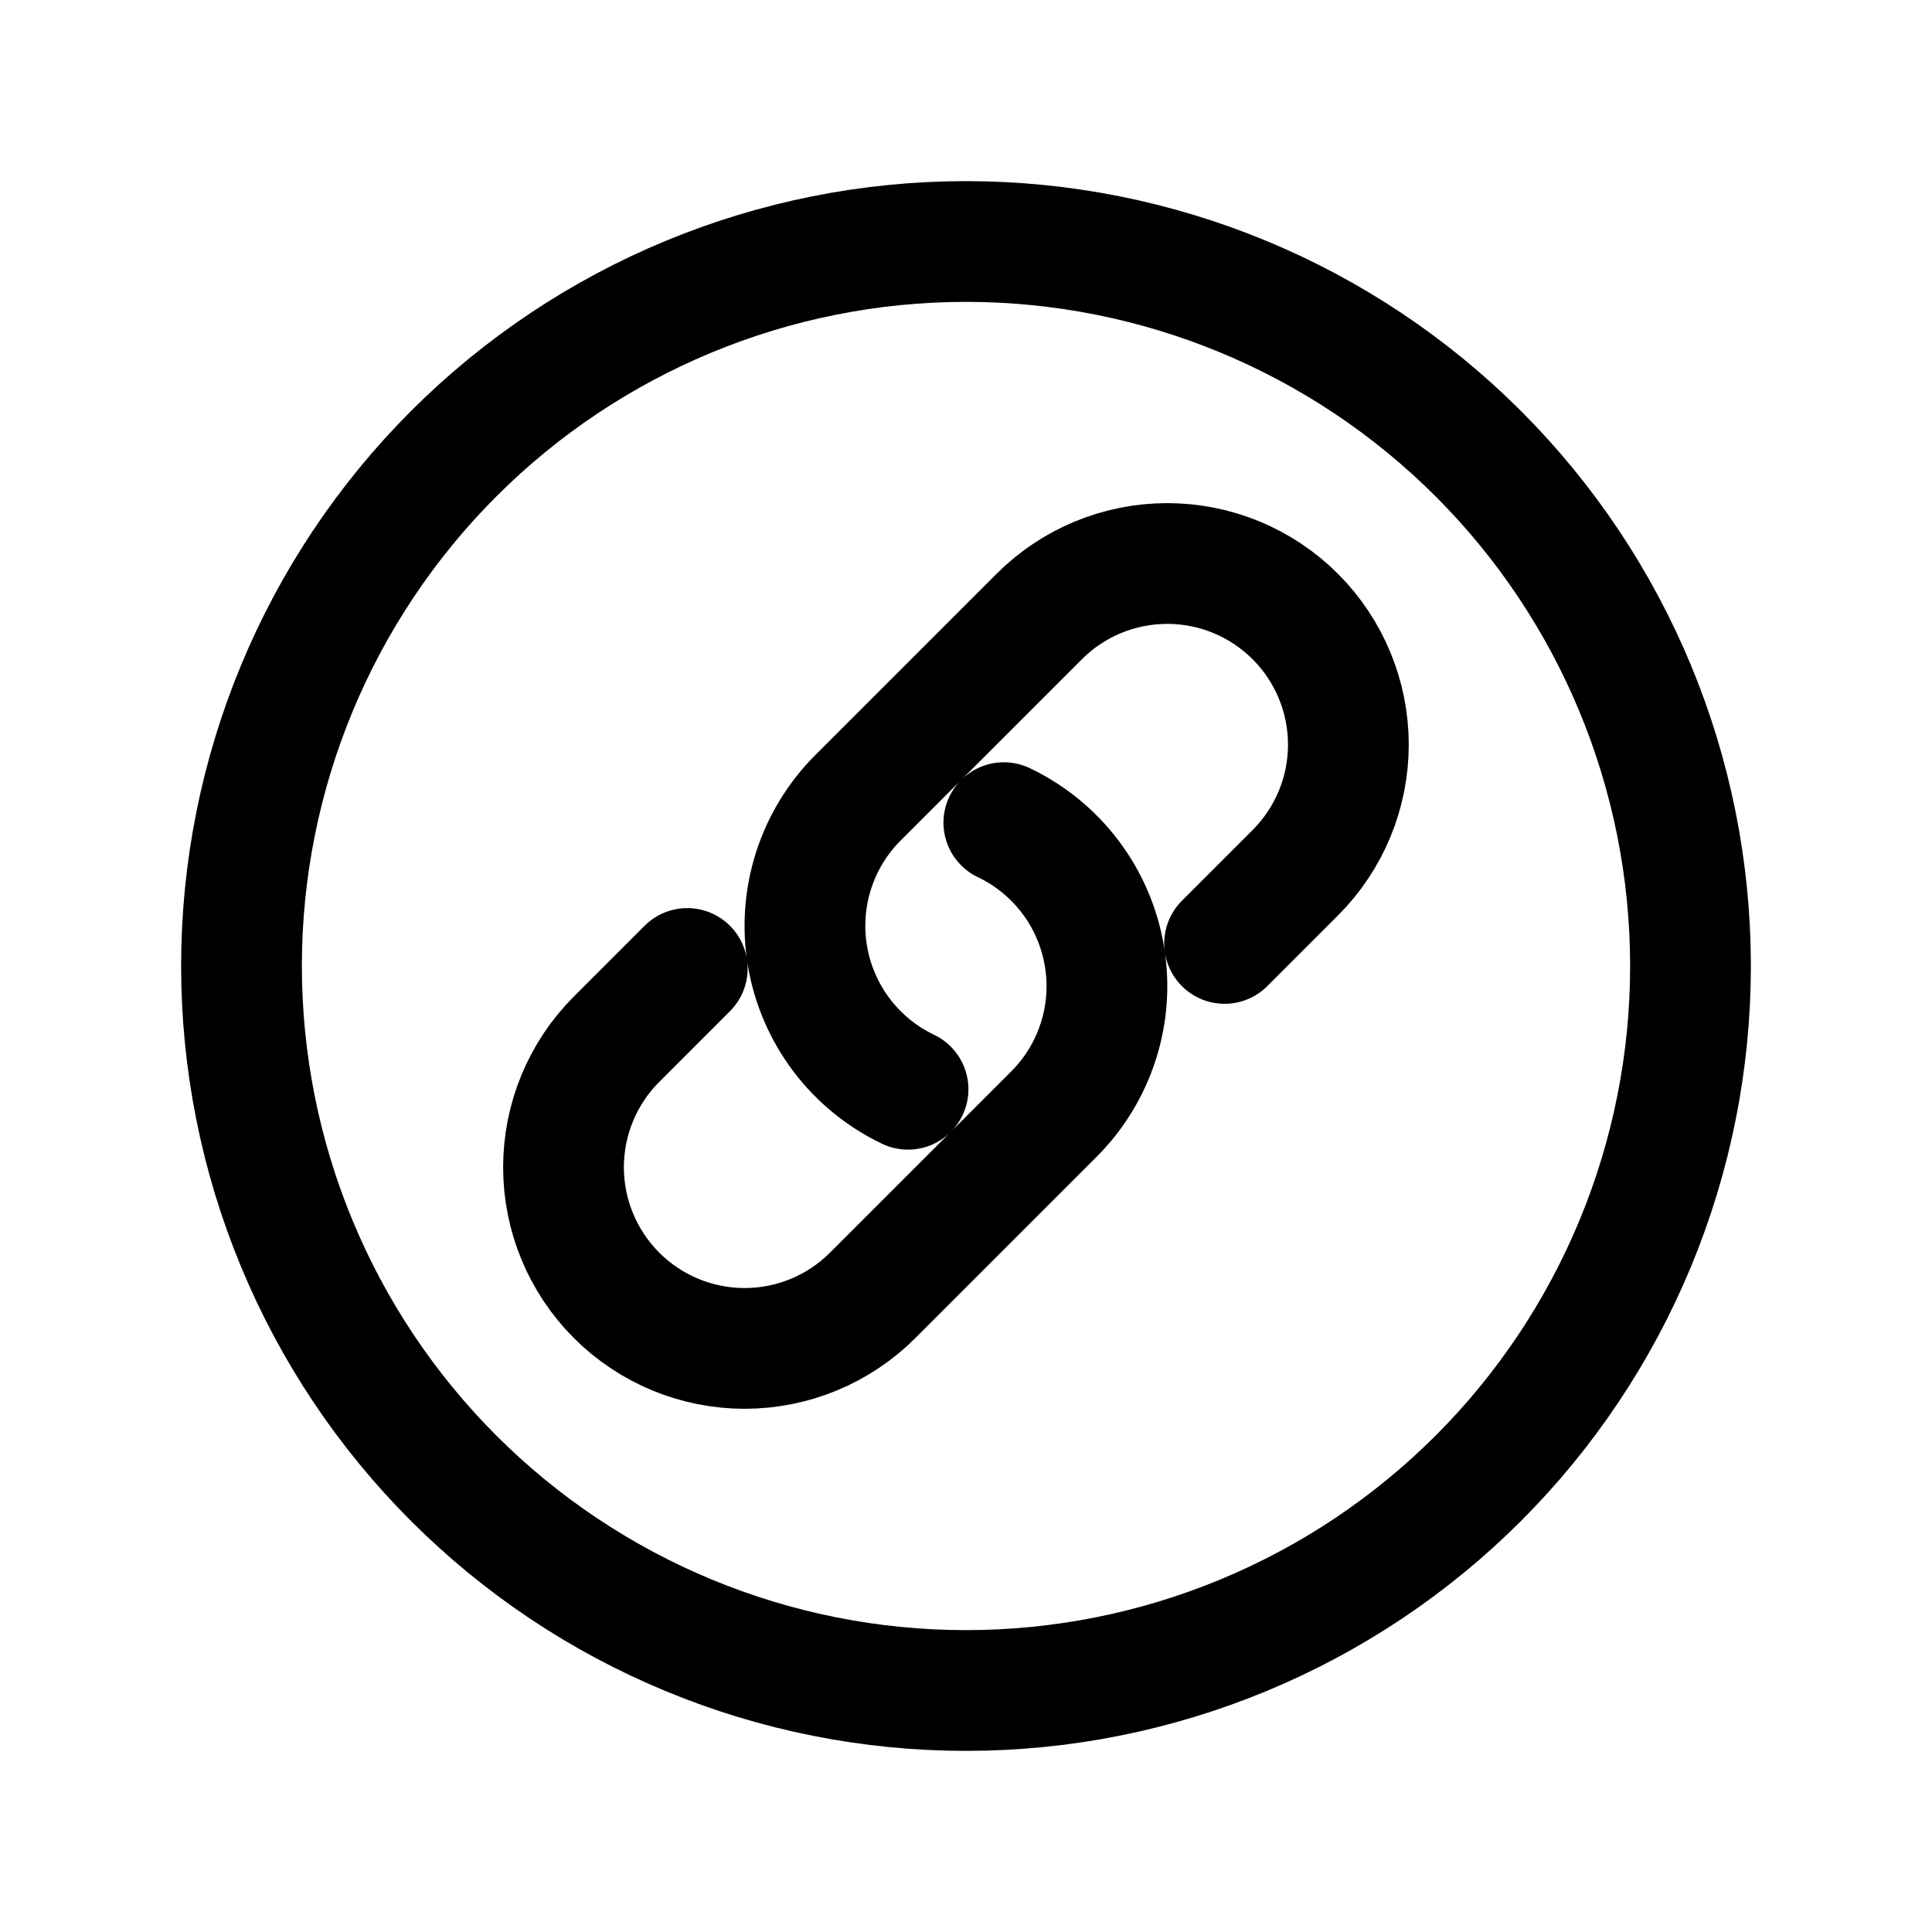 <svg width="60" height="60" viewBox="0 0 60 60" fill="none" xmlns="http://www.w3.org/2000/svg">
<path d="M52.5 30C52.5 32.955 51.918 35.881 50.787 38.61C49.657 41.34 47.999 43.821 45.91 45.91C43.821 47.999 41.34 49.657 38.61 50.787C35.881 51.918 32.955 52.5 30 52.5C27.045 52.5 24.119 51.918 21.39 50.787C18.66 49.657 16.179 47.999 14.09 45.91C12.001 43.821 10.343 41.34 9.213 38.61C8.082 35.881 7.5 32.955 7.5 30C7.5 24.033 9.871 18.31 14.09 14.09C18.31 9.871 24.033 7.5 30 7.5C35.967 7.5 41.69 9.871 45.91 14.09C50.13 18.31 52.5 24.033 52.5 30Z" stroke="black" stroke-width="3.75" stroke-linecap="round" stroke-linejoin="round"/>
<path d="M31.175 25.548C31.987 25.936 32.695 26.513 33.238 27.231C33.781 27.949 34.143 28.786 34.295 29.674C34.448 30.561 34.385 31.471 34.112 32.329C33.839 33.187 33.364 33.967 32.727 34.603L27.102 40.228C26.048 41.283 24.617 41.876 23.125 41.876C21.633 41.876 20.202 41.283 19.148 40.228C18.093 39.173 17.5 37.742 17.5 36.251C17.5 34.759 18.093 33.328 19.148 32.273L21.344 30.077M38.031 29.299L40.227 27.103C41.282 26.048 41.875 24.617 41.875 23.125C41.875 21.634 41.282 20.203 40.227 19.148C39.173 18.093 37.742 17.5 36.25 17.5C34.758 17.5 33.327 18.093 32.273 19.148L26.648 24.773C26.011 25.409 25.536 26.189 25.263 27.047C24.99 27.904 24.927 28.815 25.079 29.702C25.232 30.59 25.594 31.427 26.137 32.145C26.68 32.863 27.388 33.44 28.2 33.828" stroke="black" stroke-width="3.75" stroke-linecap="round" stroke-linejoin="round"/>
</svg>
